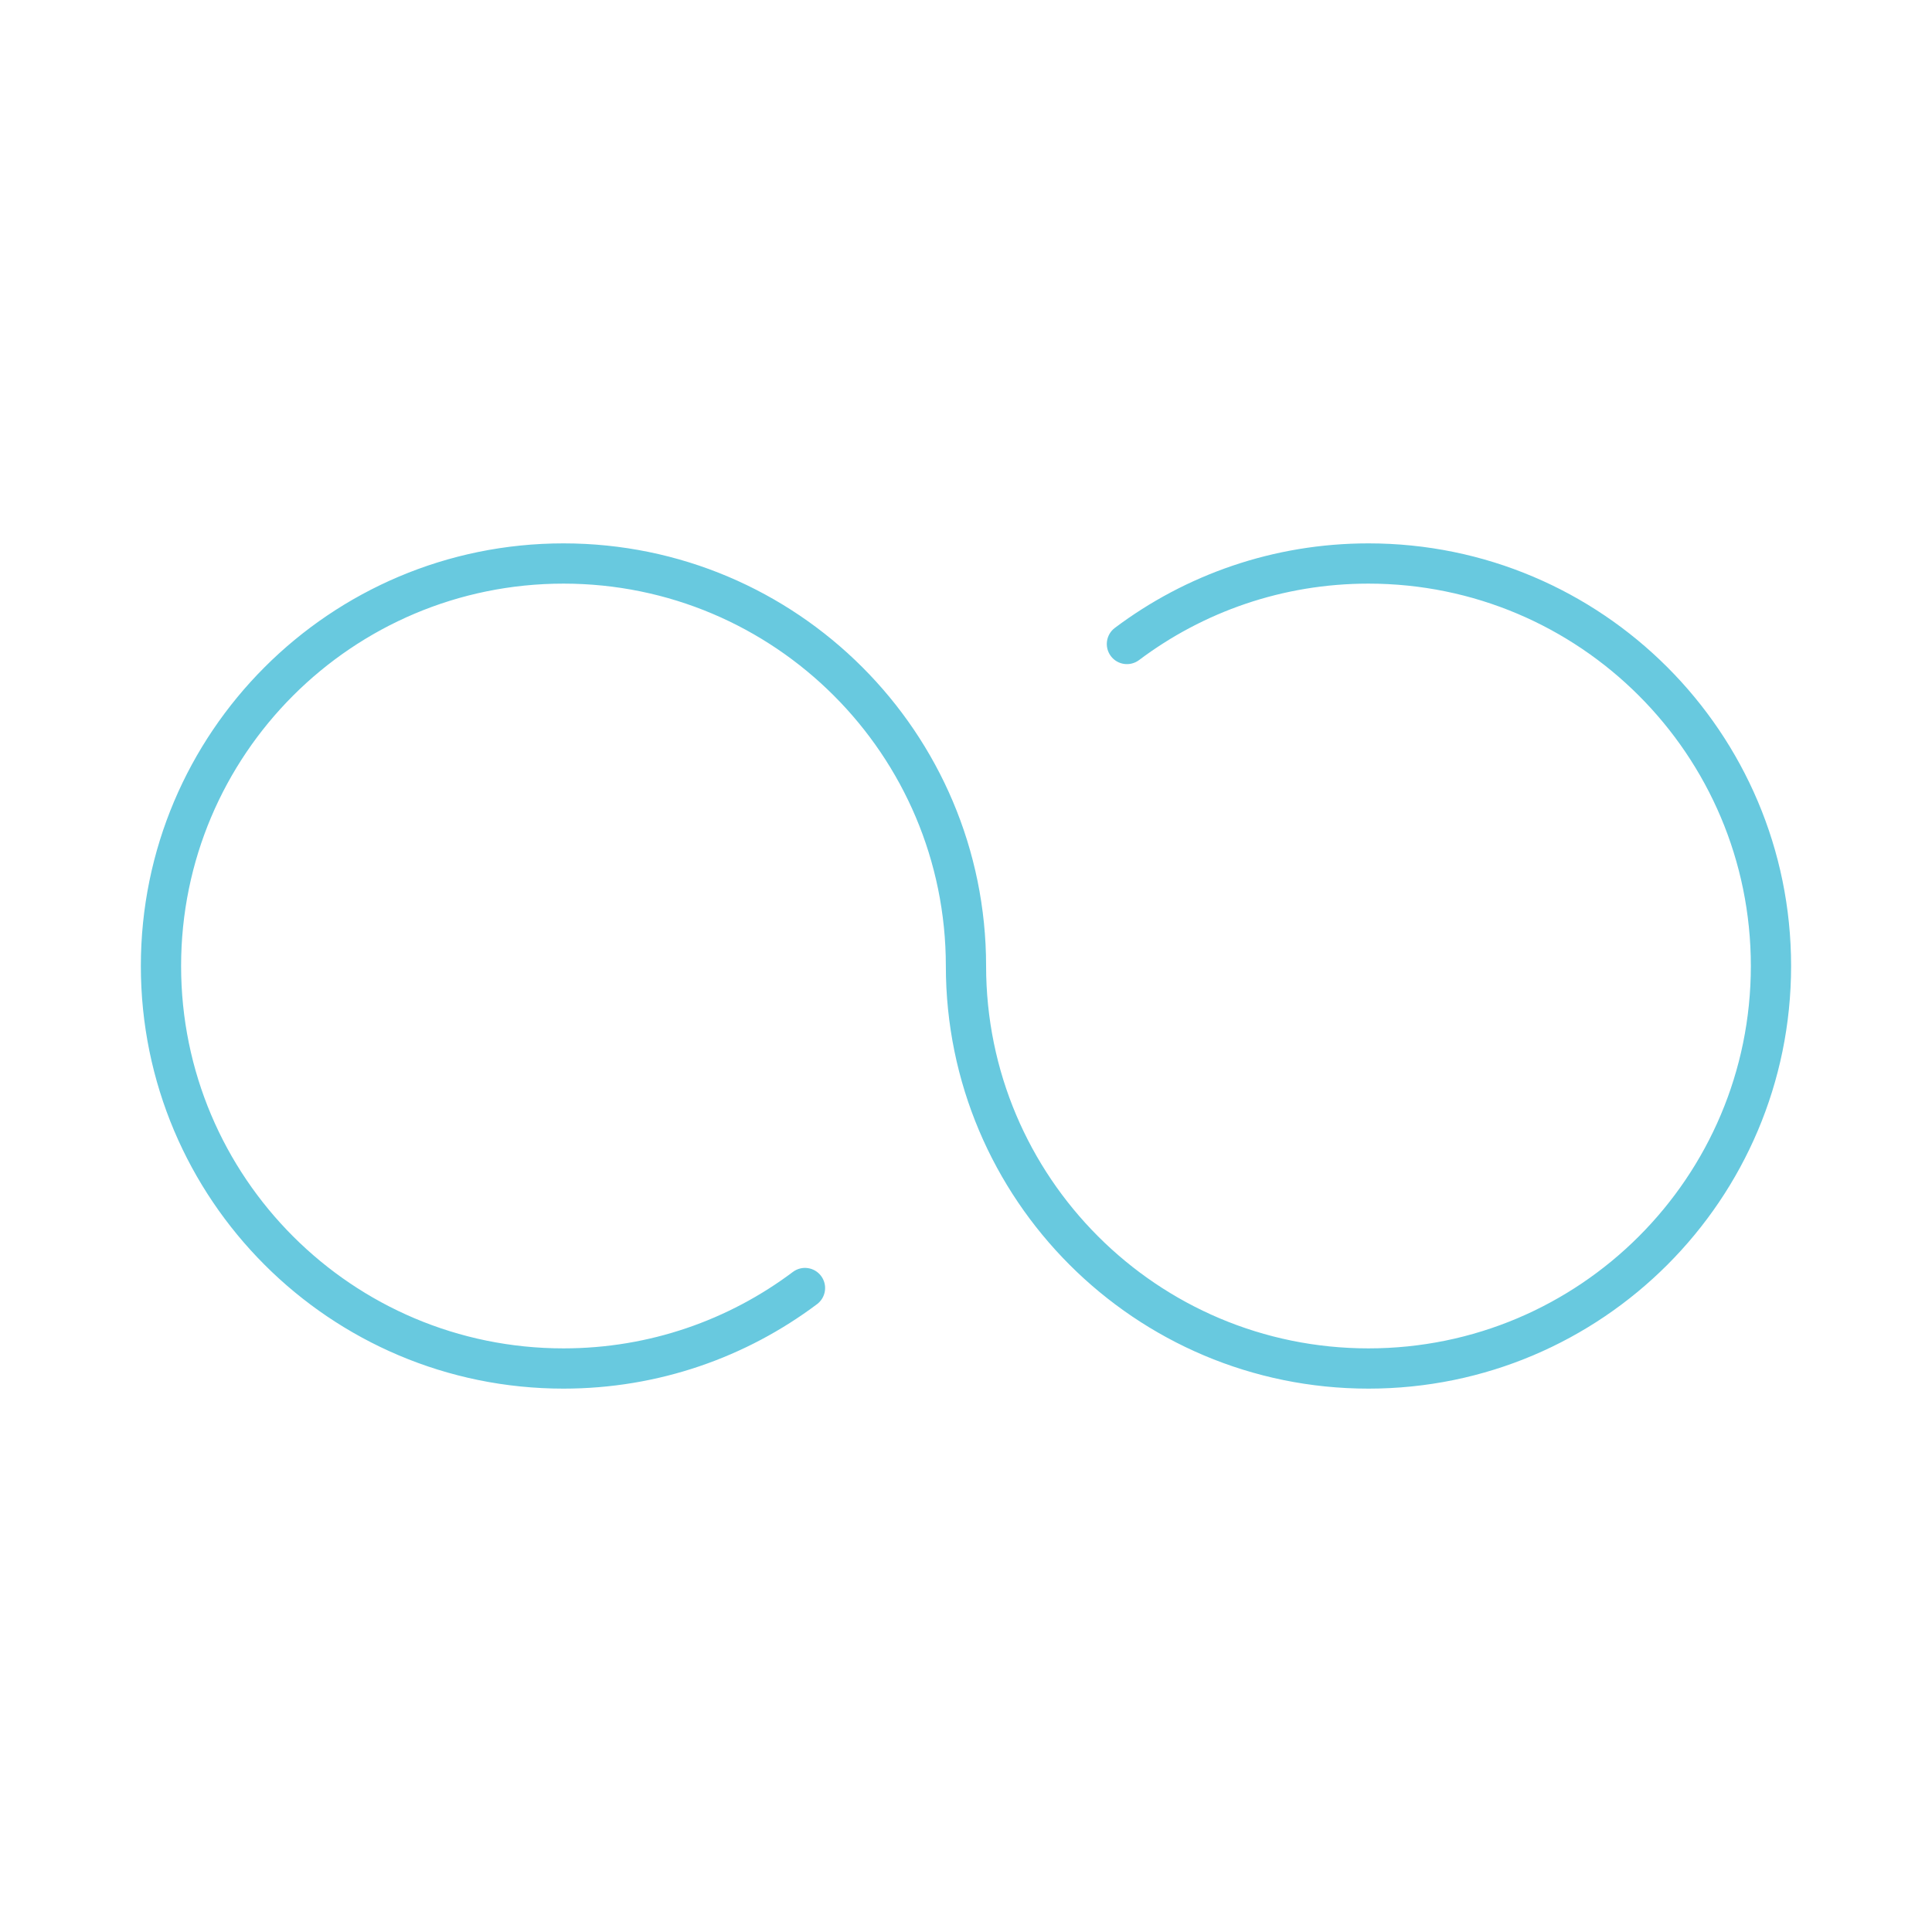 <svg width="72" height="72" viewBox="0 0 72 72" fill="none" xmlns="http://www.w3.org/2000/svg">
<path fill-rule="evenodd" clip-rule="evenodd" d="M6.749 36C6.749 43.87 13.129 50.25 20.999 50.25C24.208 50.25 27.167 49.19 29.549 47.401C29.88 47.153 30.35 47.219 30.599 47.551C30.848 47.882 30.781 48.352 30.45 48.601C27.817 50.578 24.544 51.75 20.999 51.75C12.3 51.75 5.249 44.699 5.249 36C5.249 27.302 12.3 20.25 20.999 20.25C29.698 20.25 36.749 27.302 36.749 36C36.749 43.87 43.129 50.25 50.999 50.25C58.869 50.25 65.249 43.87 65.249 36C65.249 28.13 58.869 21.75 50.999 21.75C47.79 21.75 44.83 22.81 42.448 24.6C42.117 24.848 41.647 24.782 41.398 24.451C41.149 24.119 41.216 23.649 41.547 23.4C44.18 21.422 47.453 20.25 50.999 20.25C59.697 20.25 66.749 27.302 66.749 36C66.749 44.699 59.697 51.75 50.999 51.75C42.3 51.75 35.249 44.699 35.249 36C35.249 28.13 28.869 21.75 20.999 21.75C13.129 21.75 6.749 28.13 6.749 36Z" fill="#68C9DF"/>
</svg>
